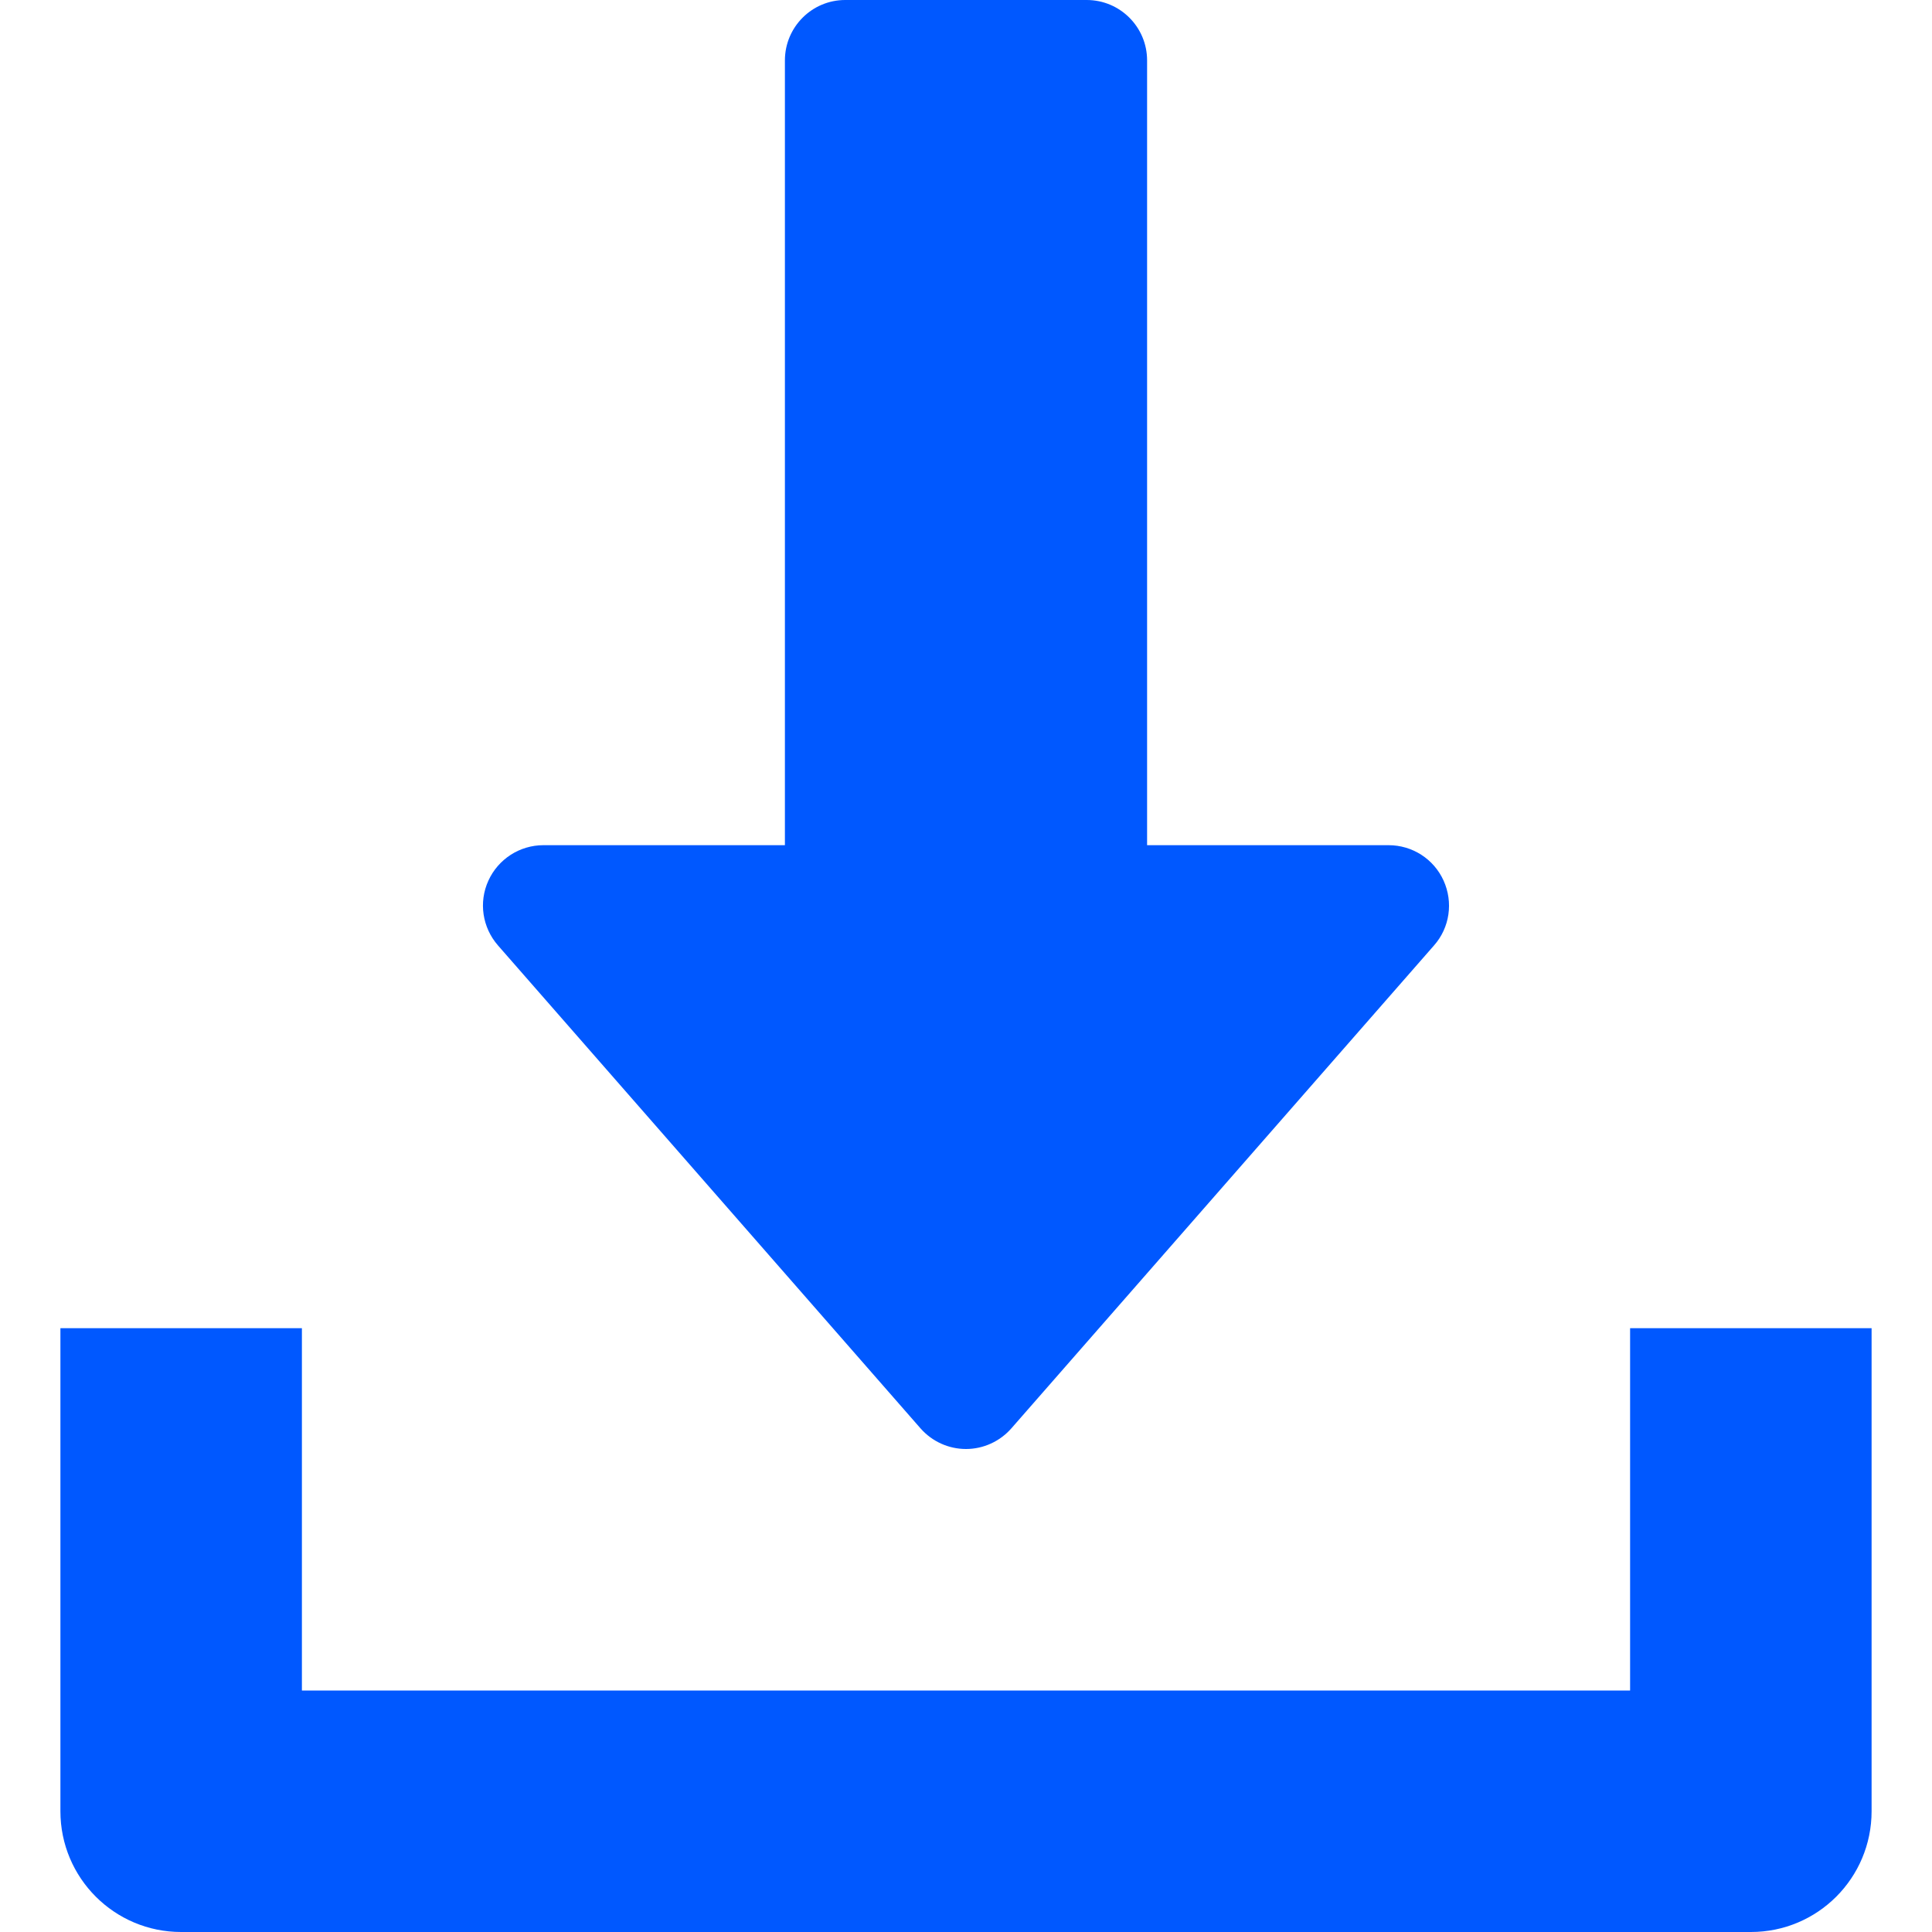 <?xml version="1.0" encoding="UTF-8"?> <svg xmlns="http://www.w3.org/2000/svg" width="15" height="15" viewBox="0 0 15 15" fill="none"> <g clip-path="url(#clip0_1509_2006)"> <path d="M11.208 6.837C11.132 6.669 10.965 6.562 10.781 6.562H8.906V0.469C8.906 0.21 8.696 0 8.437 0H6.562C6.304 0 6.094 0.21 6.094 0.469V6.562H4.219C4.035 6.562 3.868 6.67 3.792 6.837C3.715 7.005 3.745 7.201 3.866 7.34L7.147 11.09C7.237 11.192 7.365 11.25 7.5 11.25C7.635 11.25 7.763 11.191 7.852 11.09L11.134 7.34C11.256 7.202 11.284 7.005 11.208 6.837Z" fill="#0058FF"></path> <path d="M12.656 10.312V13.125H2.344V10.312H0.469V14.062C0.469 14.581 0.889 15 1.406 15H13.594C14.112 15 14.531 14.581 14.531 14.062V10.312H12.656Z" fill="#0058FF"></path> </g> <defs> <clipPath id="clip0_1509_2006"> <rect width="15" height="15" fill="white"></rect> </clipPath> </defs> </svg> 